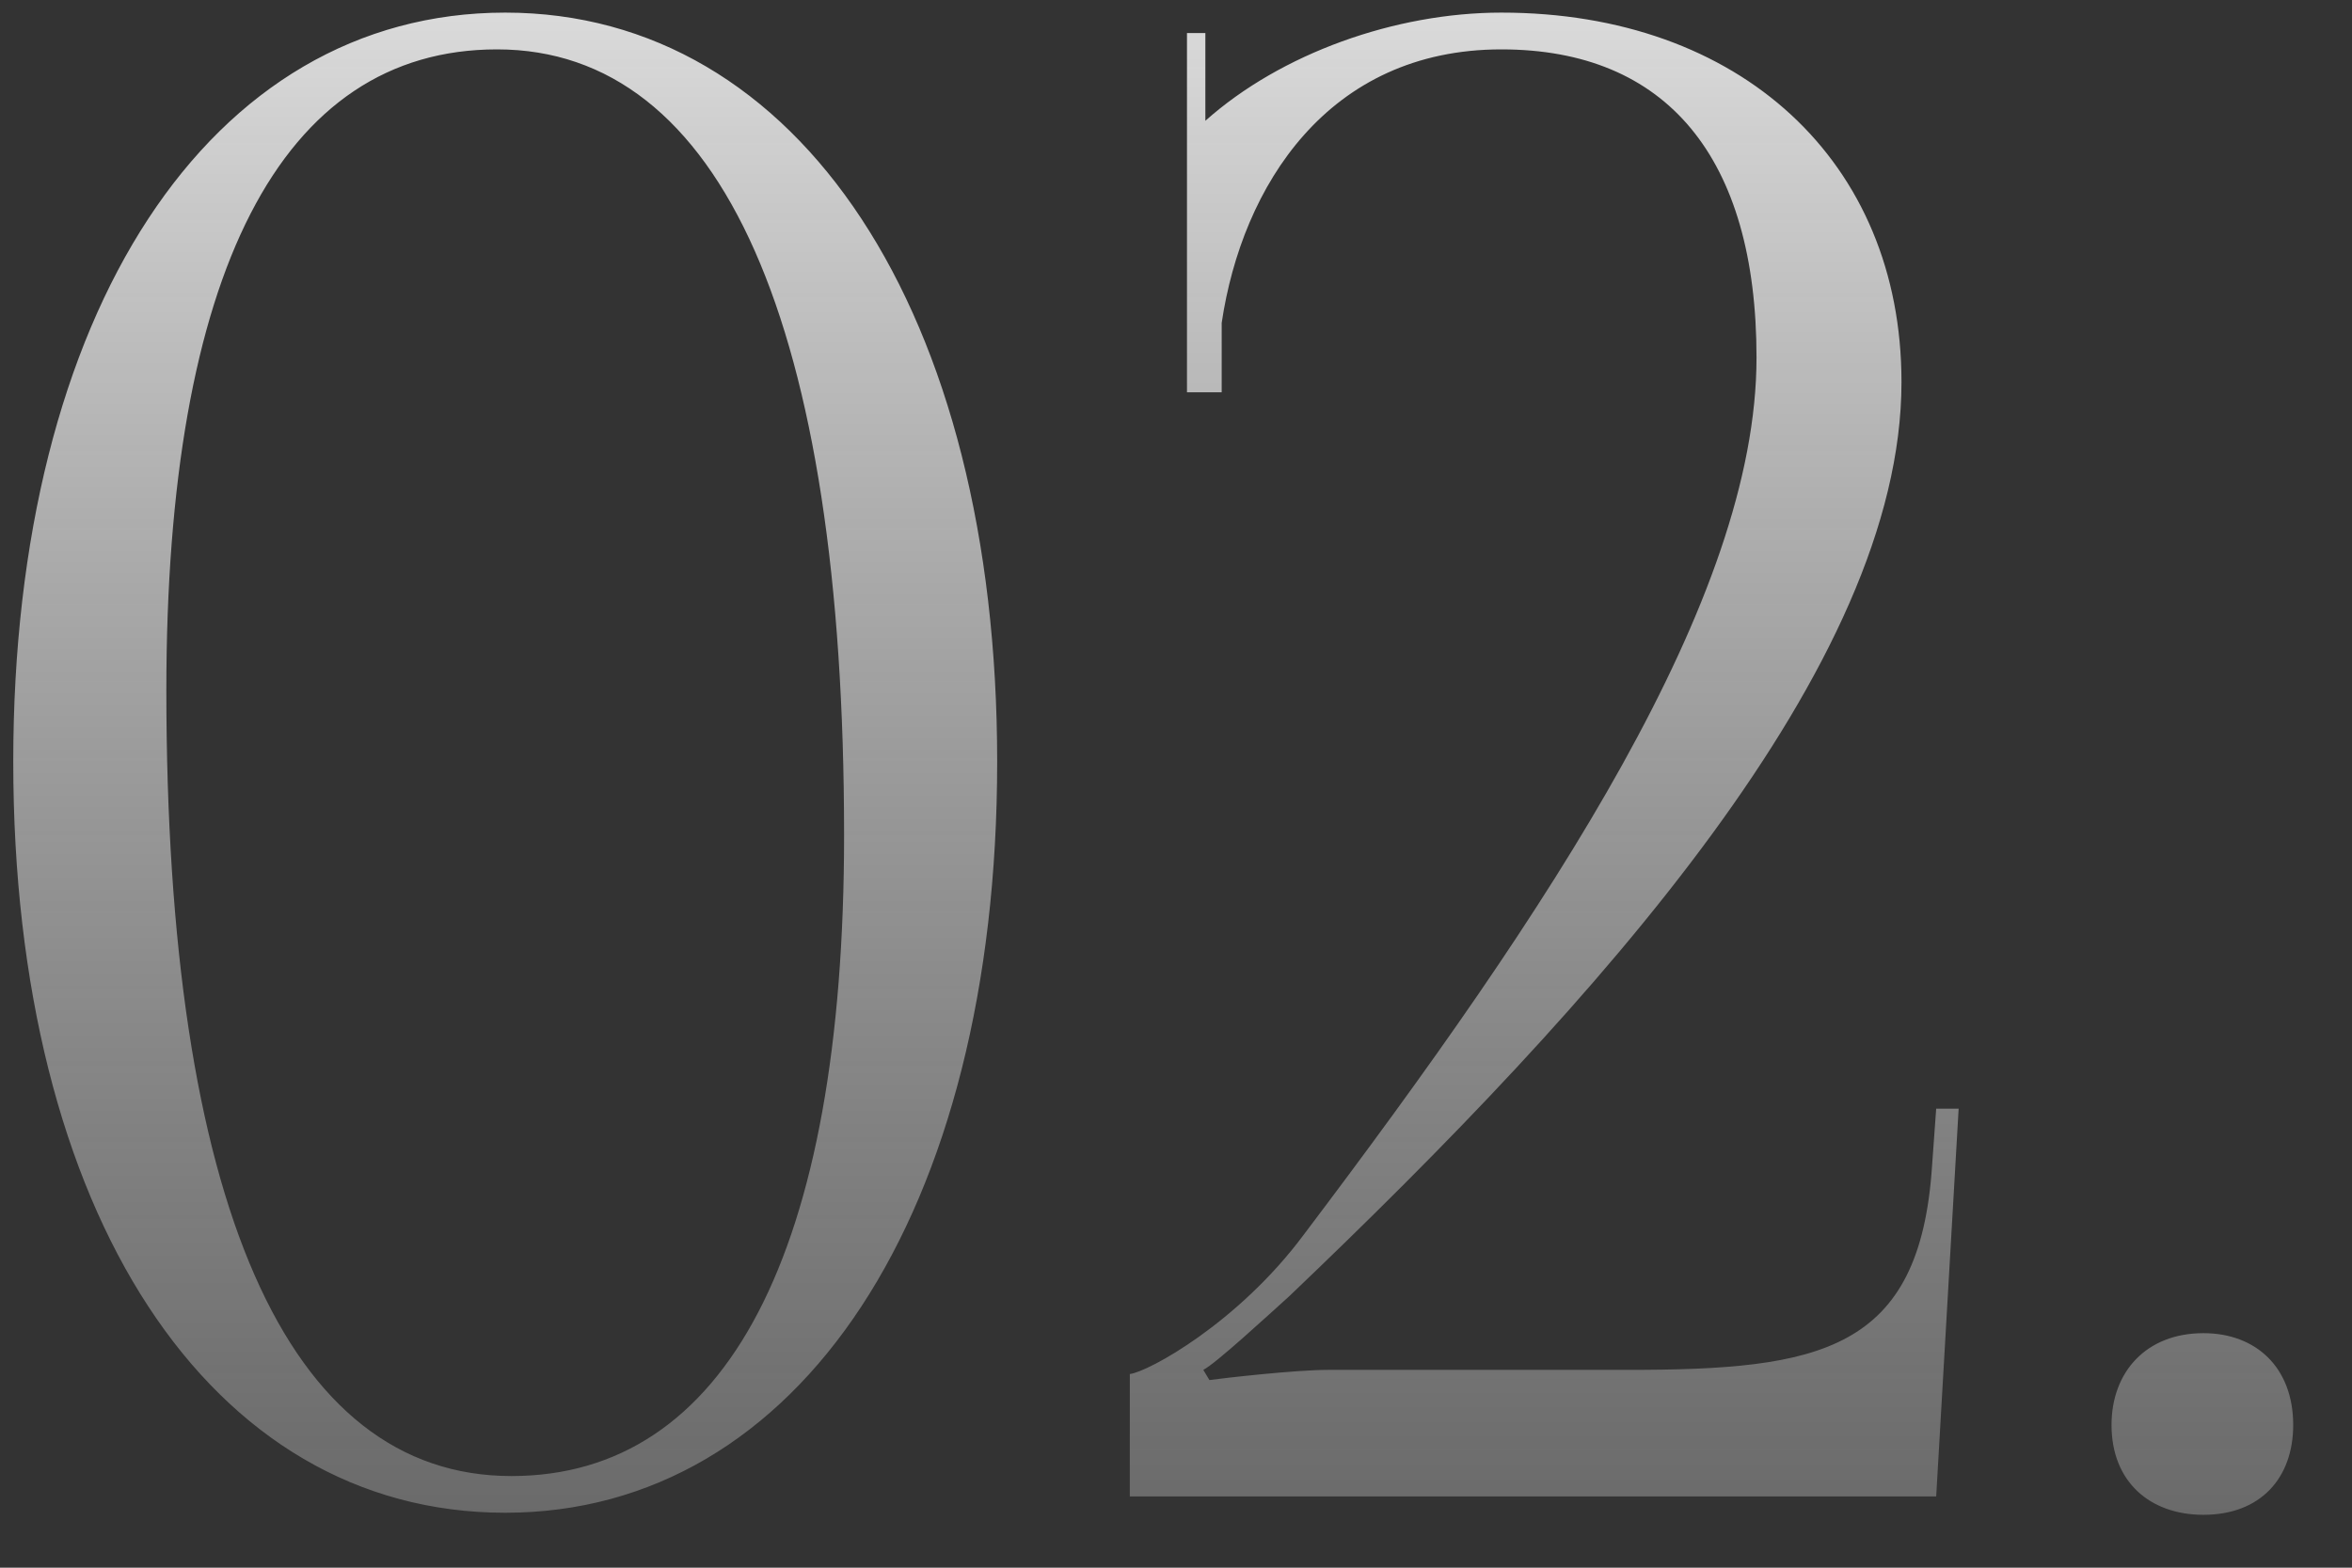 <?xml version="1.0" encoding="UTF-8"?> <svg xmlns="http://www.w3.org/2000/svg" width="33" height="22" viewBox="0 0 33 22" fill="none"><rect x="0" y="0" width="33" height="22" fill="#333333" stroke="none"/> <path d="M6.974 0.693C3.938 0.693 2.334 3.843 2.334 9.686C2.334 16.876 4.024 20.714 7.175 20.714C10.182 20.714 11.843 17.592 11.843 11.72C11.843 4.56 10.125 0.693 6.974 0.693ZM7.089 0.177C11.213 0.177 13.991 4.388 13.991 10.689C13.991 17.019 11.213 21.229 7.089 21.229C2.936 21.229 0.186 17.019 0.186 10.689C0.186 4.388 2.936 0.177 7.089 0.177ZM27.166 21H15.852V19.282C16.11 19.253 17.37 18.565 18.287 17.334C21.752 12.751 24.645 8.398 24.645 5.018C24.645 2.211 23.385 0.693 21.065 0.693C18.631 0.693 17.427 2.612 17.141 4.531V5.505H16.654V0.464H16.912V1.695C17.972 0.75 19.576 0.177 21.065 0.177C24.416 0.177 26.679 2.268 26.679 5.362C26.679 9.343 22.44 14.04 18.086 18.193C17.8 18.451 17.055 19.138 16.883 19.224L16.969 19.367C17.17 19.339 18.172 19.224 18.631 19.224H22.841C25.533 19.224 26.937 18.966 27.108 16.36L27.166 15.558H27.481L27.166 21ZM30.915 18.709C31.659 18.709 32.175 19.196 32.175 19.997C32.175 20.742 31.717 21.258 30.915 21.258C30.17 21.258 29.626 20.799 29.626 19.997C29.626 19.253 30.113 18.709 30.915 18.709Z" fill="url(#paint0_linear_20_33)"></path> <defs> <linearGradient id="paint0_linear_20_33" x1="16.5" y1="-5" x2="16.5" y2="28" gradientUnits="userSpaceOnUse"> <stop stop-color="white"></stop> <stop offset="1" stop-color="#848484" stop-opacity="0.4"></stop> </linearGradient> </defs> </svg> 
